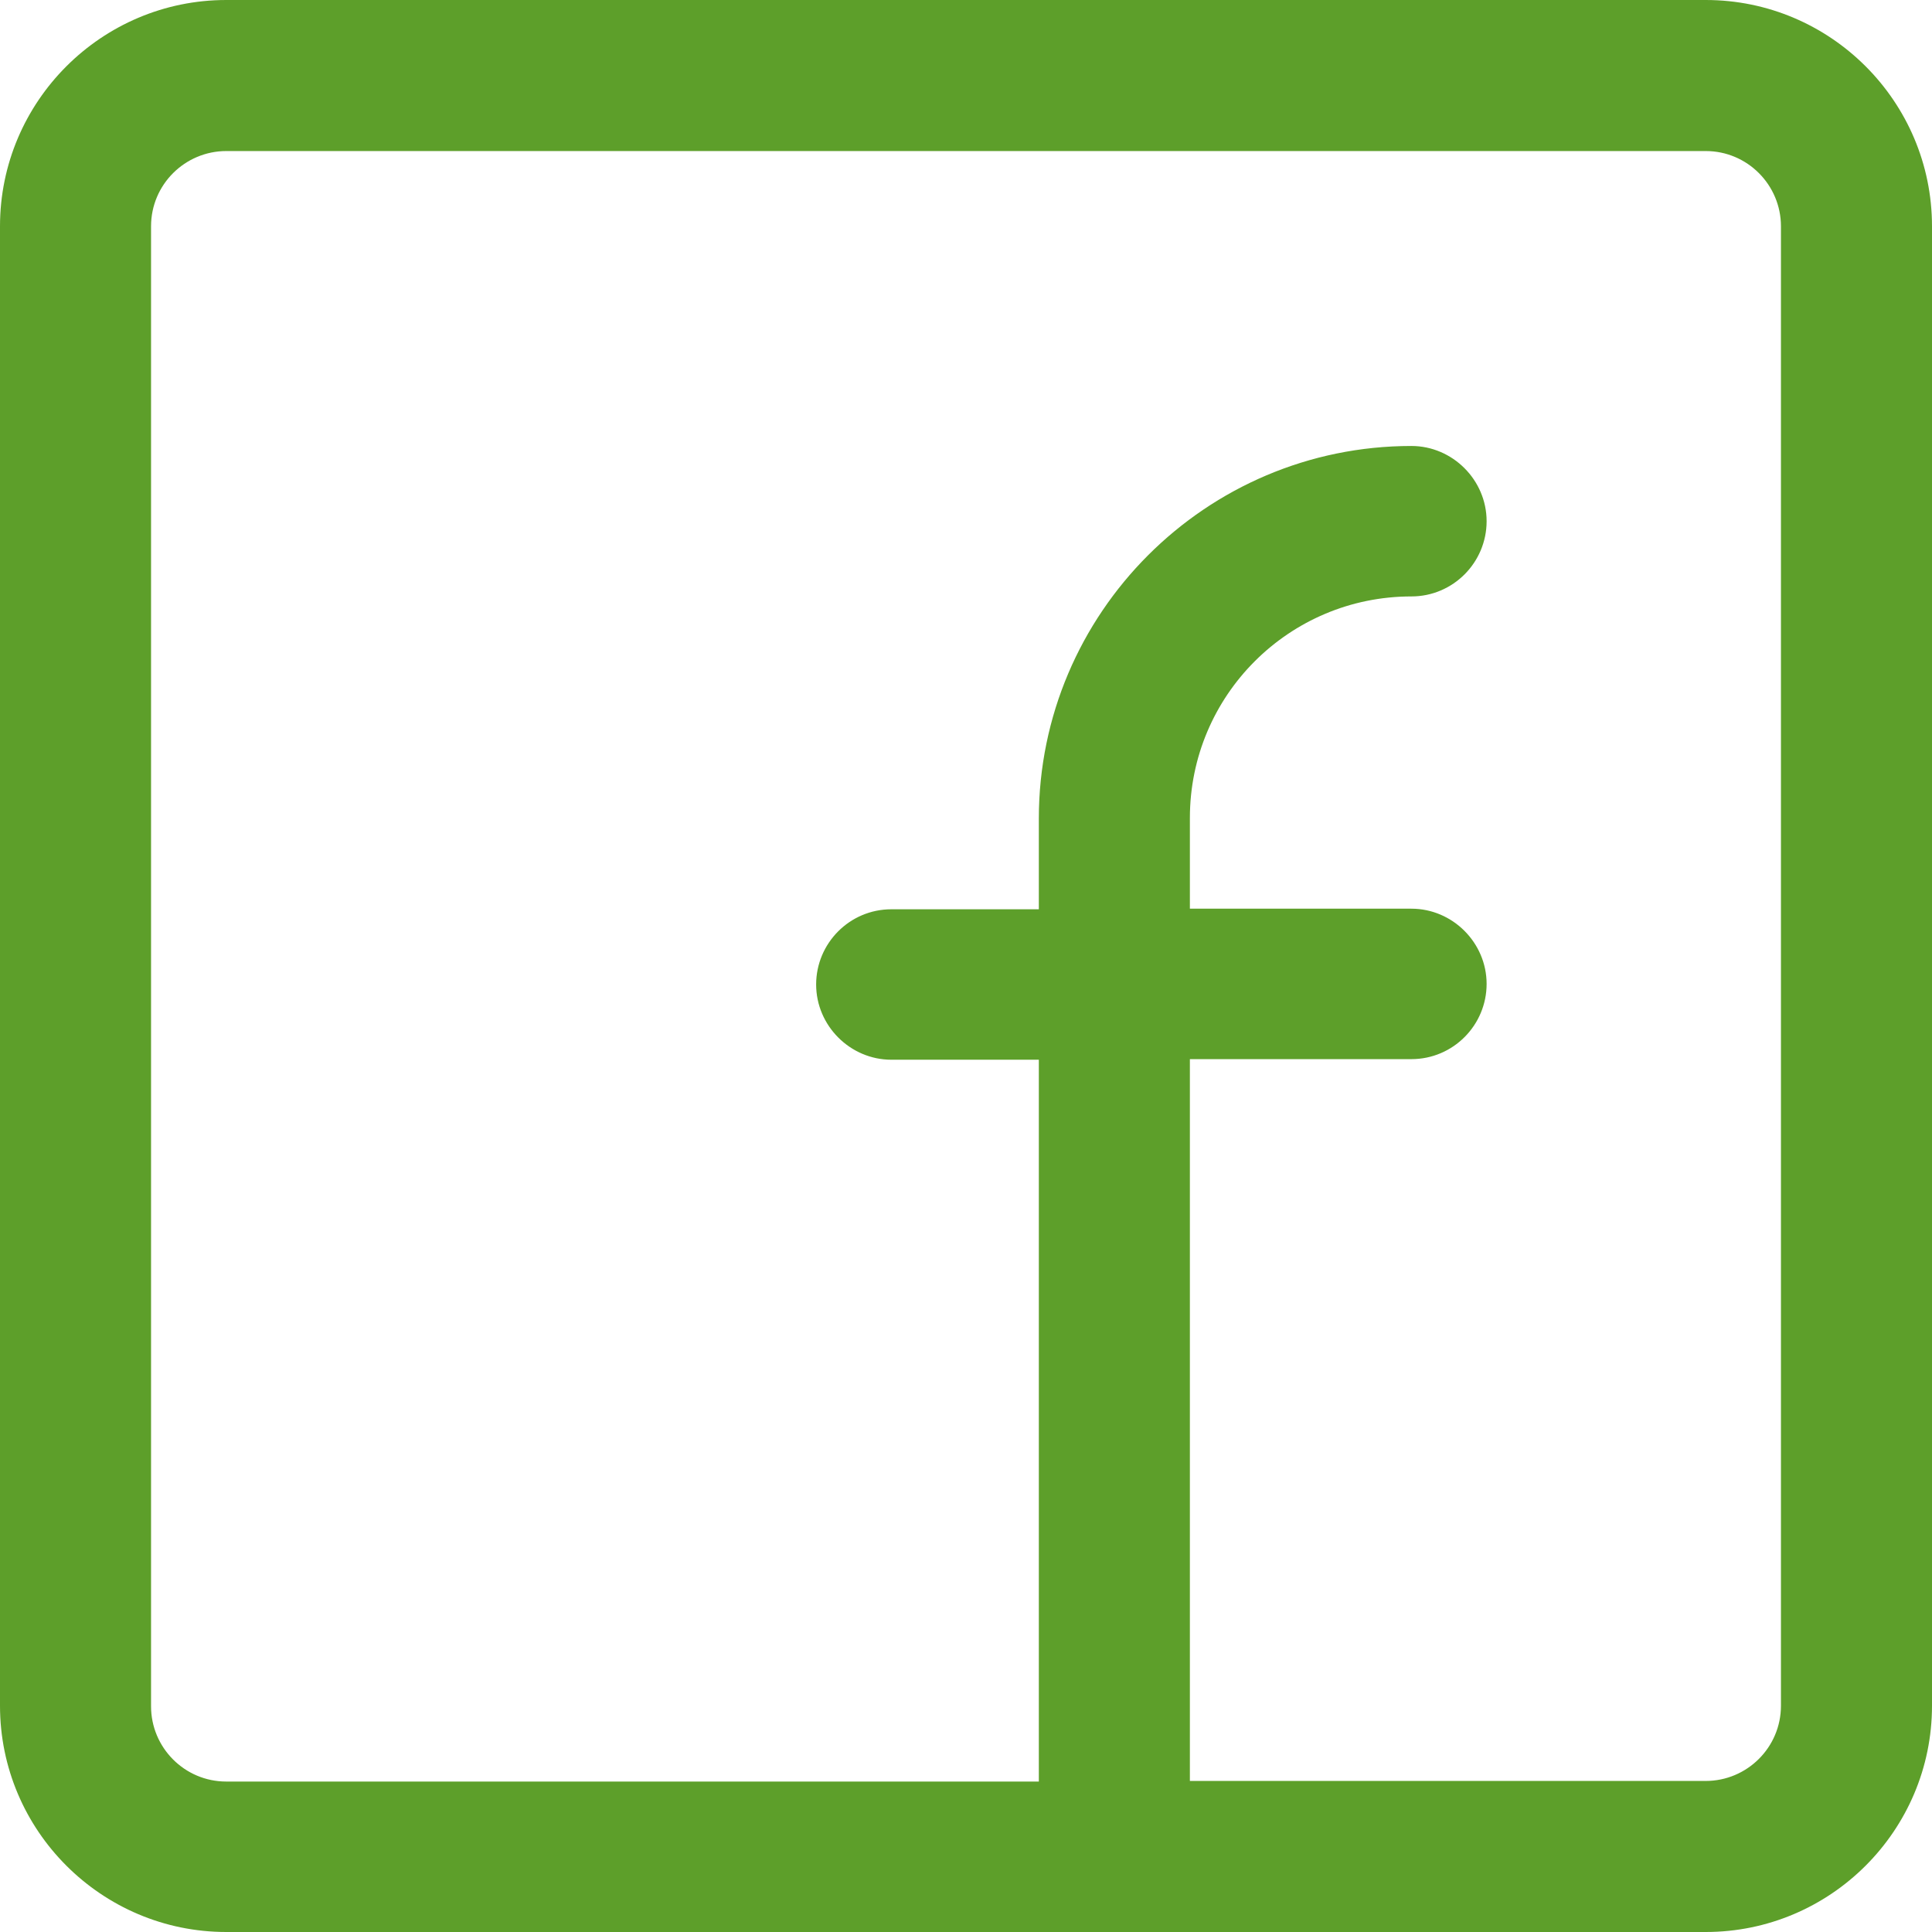 <?xml version="1.0" encoding="UTF-8"?><svg id="Capa_2" xmlns="http://www.w3.org/2000/svg" viewBox="0 0 32.36 32.36"><defs><style>.cls-1{fill:#5d9f2a;}</style></defs><g id="Capa_1-2"><path class="cls-1" d="M28.57,0H3.79C1.7,0,0,1.7,0,3.79V28.57c0,2.09,1.7,3.79,3.79,3.79H28.57c2.09,0,3.79-1.7,3.79-3.79V3.79c0-2.09-1.7-3.79-3.79-3.79h0Zm1.26,28.57c0,.7-.57,1.26-1.26,1.26h-8.64v-12.09h3.71c.7,0,1.26-.57,1.26-1.26s-.57-1.26-1.26-1.26h-3.71v-1.52c0-2.05,1.66-3.71,3.71-3.71,.7,0,1.26-.57,1.26-1.26s-.57-1.26-1.26-1.26c-3.44,0-6.24,2.8-6.24,6.24v1.52h-2.47c-.7,0-1.26,.57-1.26,1.26s.57,1.26,1.26,1.26h2.47v12.09H3.79c-.7,0-1.26-.57-1.26-1.26V3.79c0-.7,.57-1.26,1.26-1.26H28.57c.7,0,1.26,.57,1.26,1.26V28.57Z"/></g></svg>